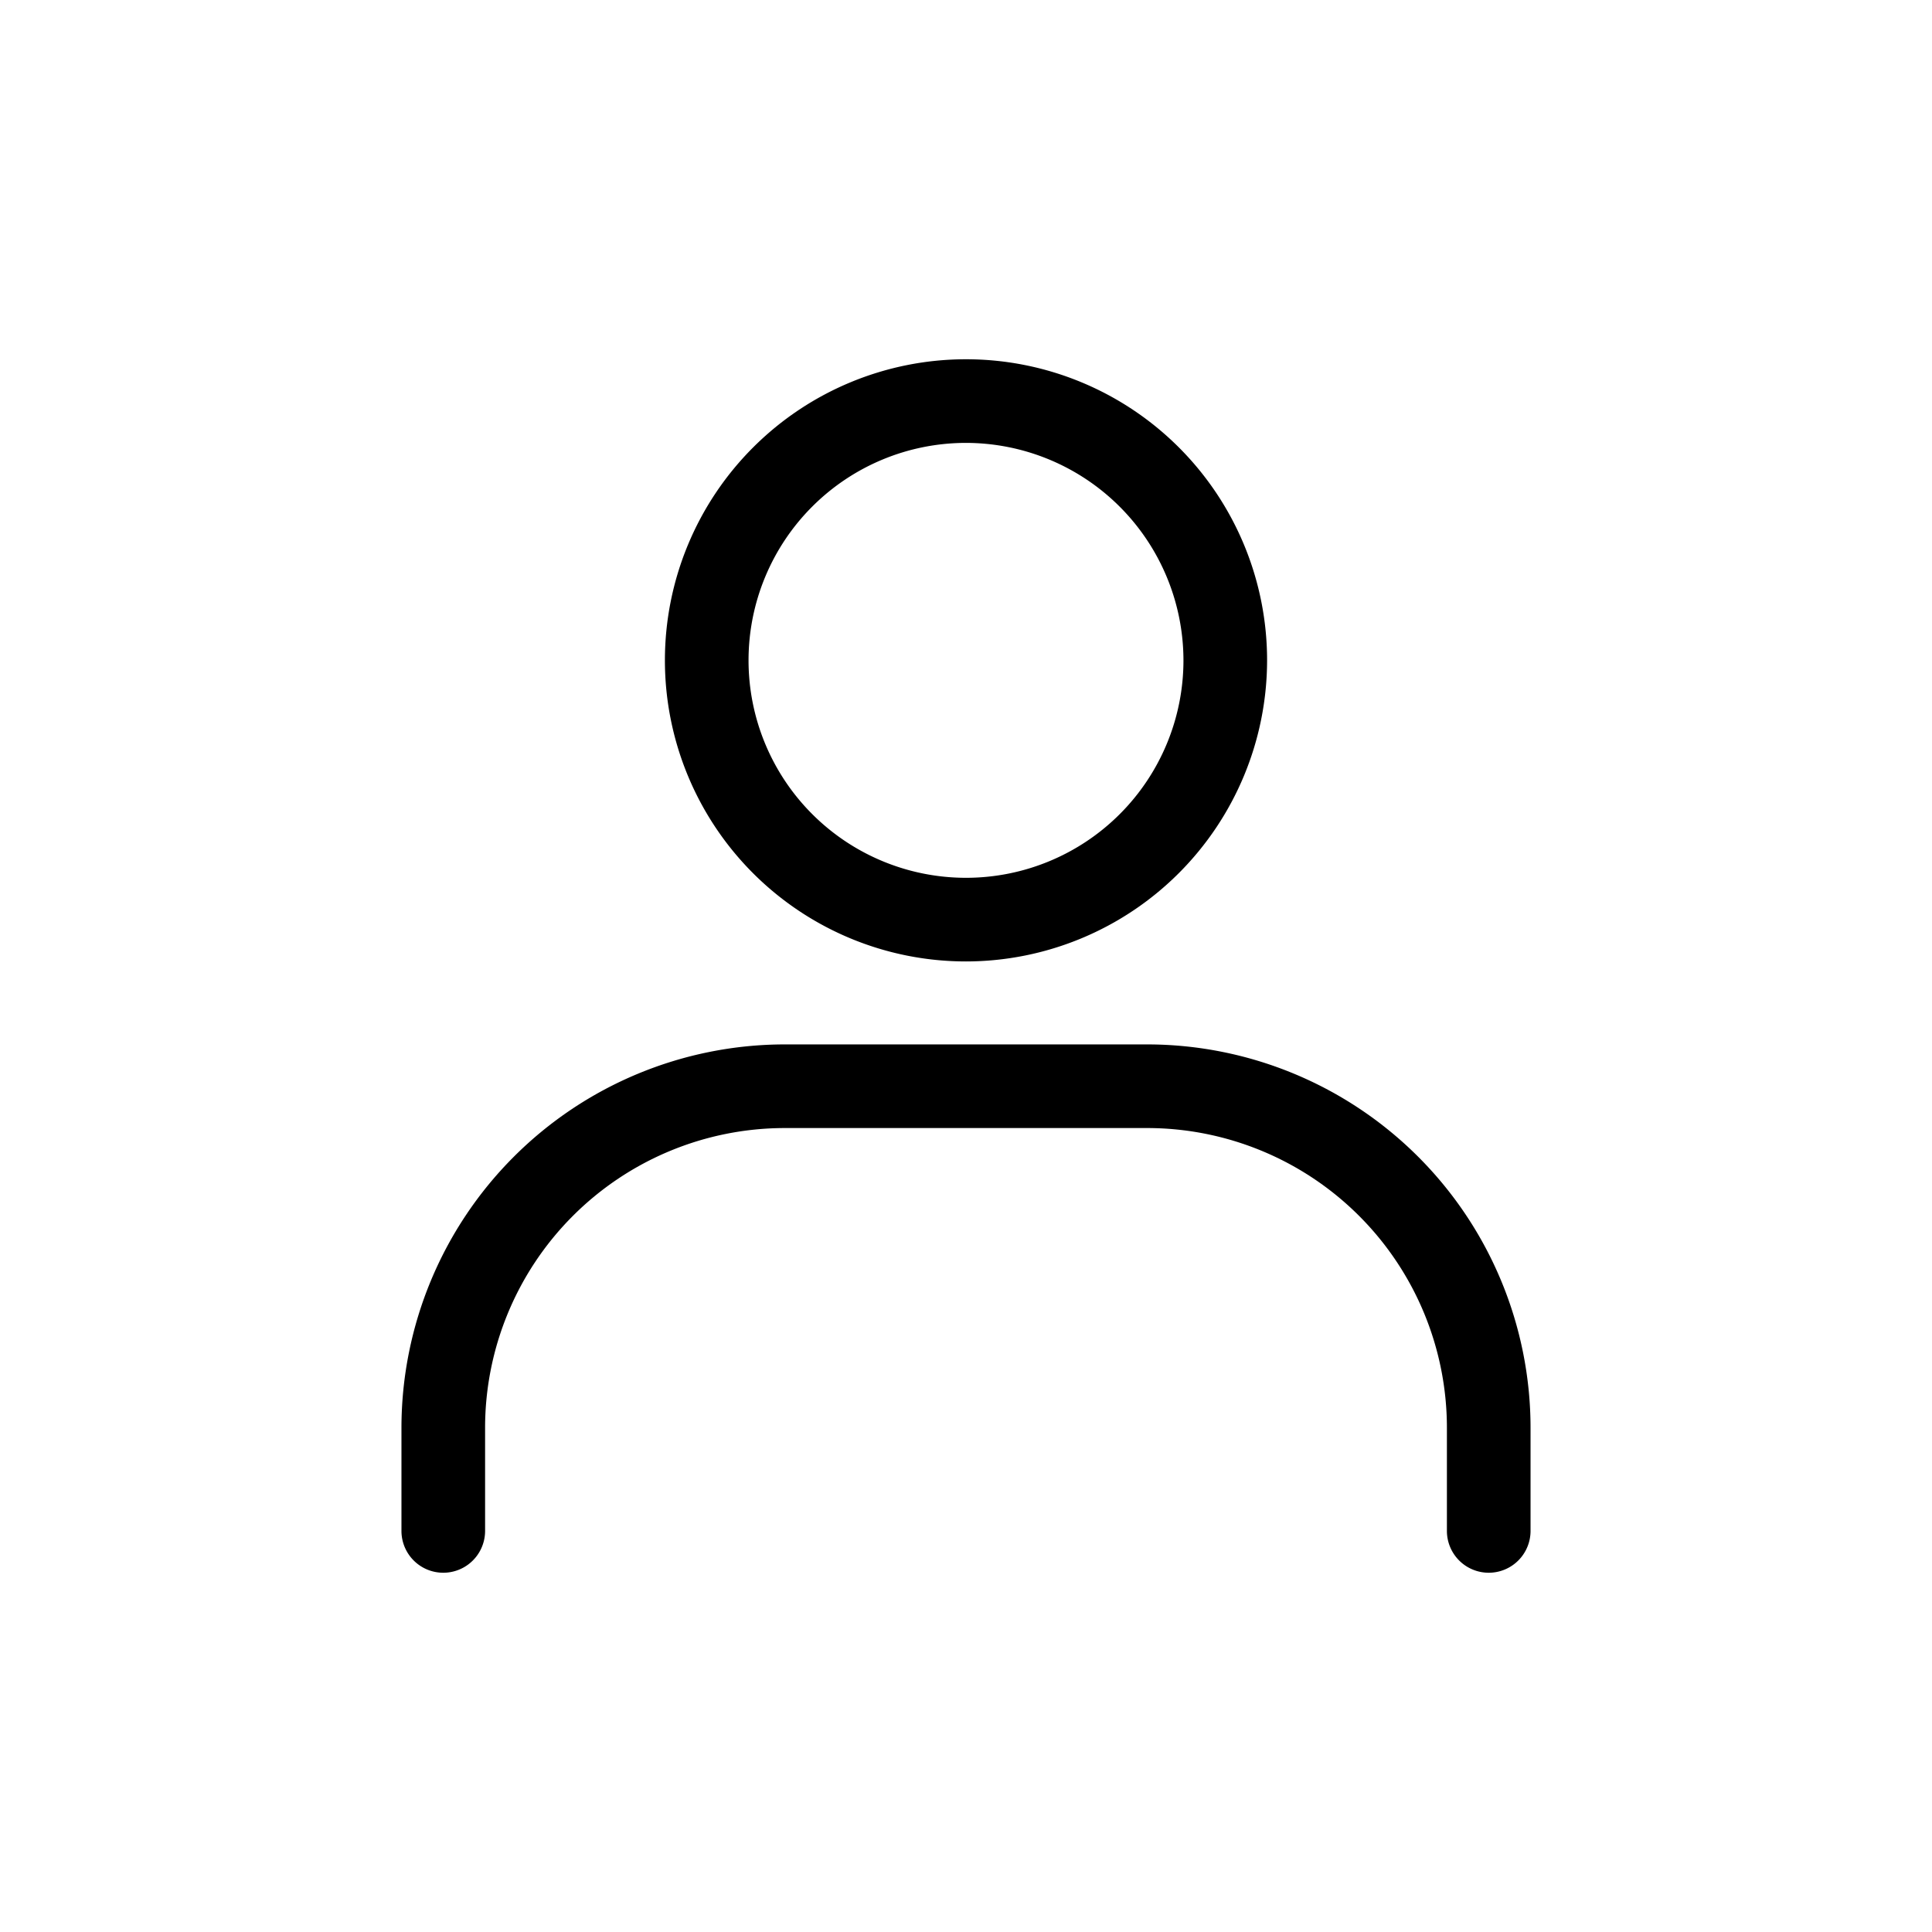 <svg id="Layer_1" height="512" viewBox="0 0 462 462" width="512" xmlns="http://www.w3.org/2000/svg" data-name="Layer 1"><path d="m231 229.91a72 72 0 1 1 72-72 72.08 72.08 0 0 1 -72 72zm0-124a52 52 0 1 0 52 52 52.06 52.06 0 0 0 -52-52z"/><path d="m356 376.09a10 10 0 0 1 -10-10v-24.72a71.7 71.7 0 0 0 -71.62-71.62h-86.76a71.7 71.7 0 0 0 -71.62 71.62v24.72a10 10 0 0 1 -20 0v-24.72a91.73 91.73 0 0 1 91.62-91.62h86.75a91.73 91.73 0 0 1 91.63 91.62v24.72a10 10 0 0 1 -10 10z"/></svg>